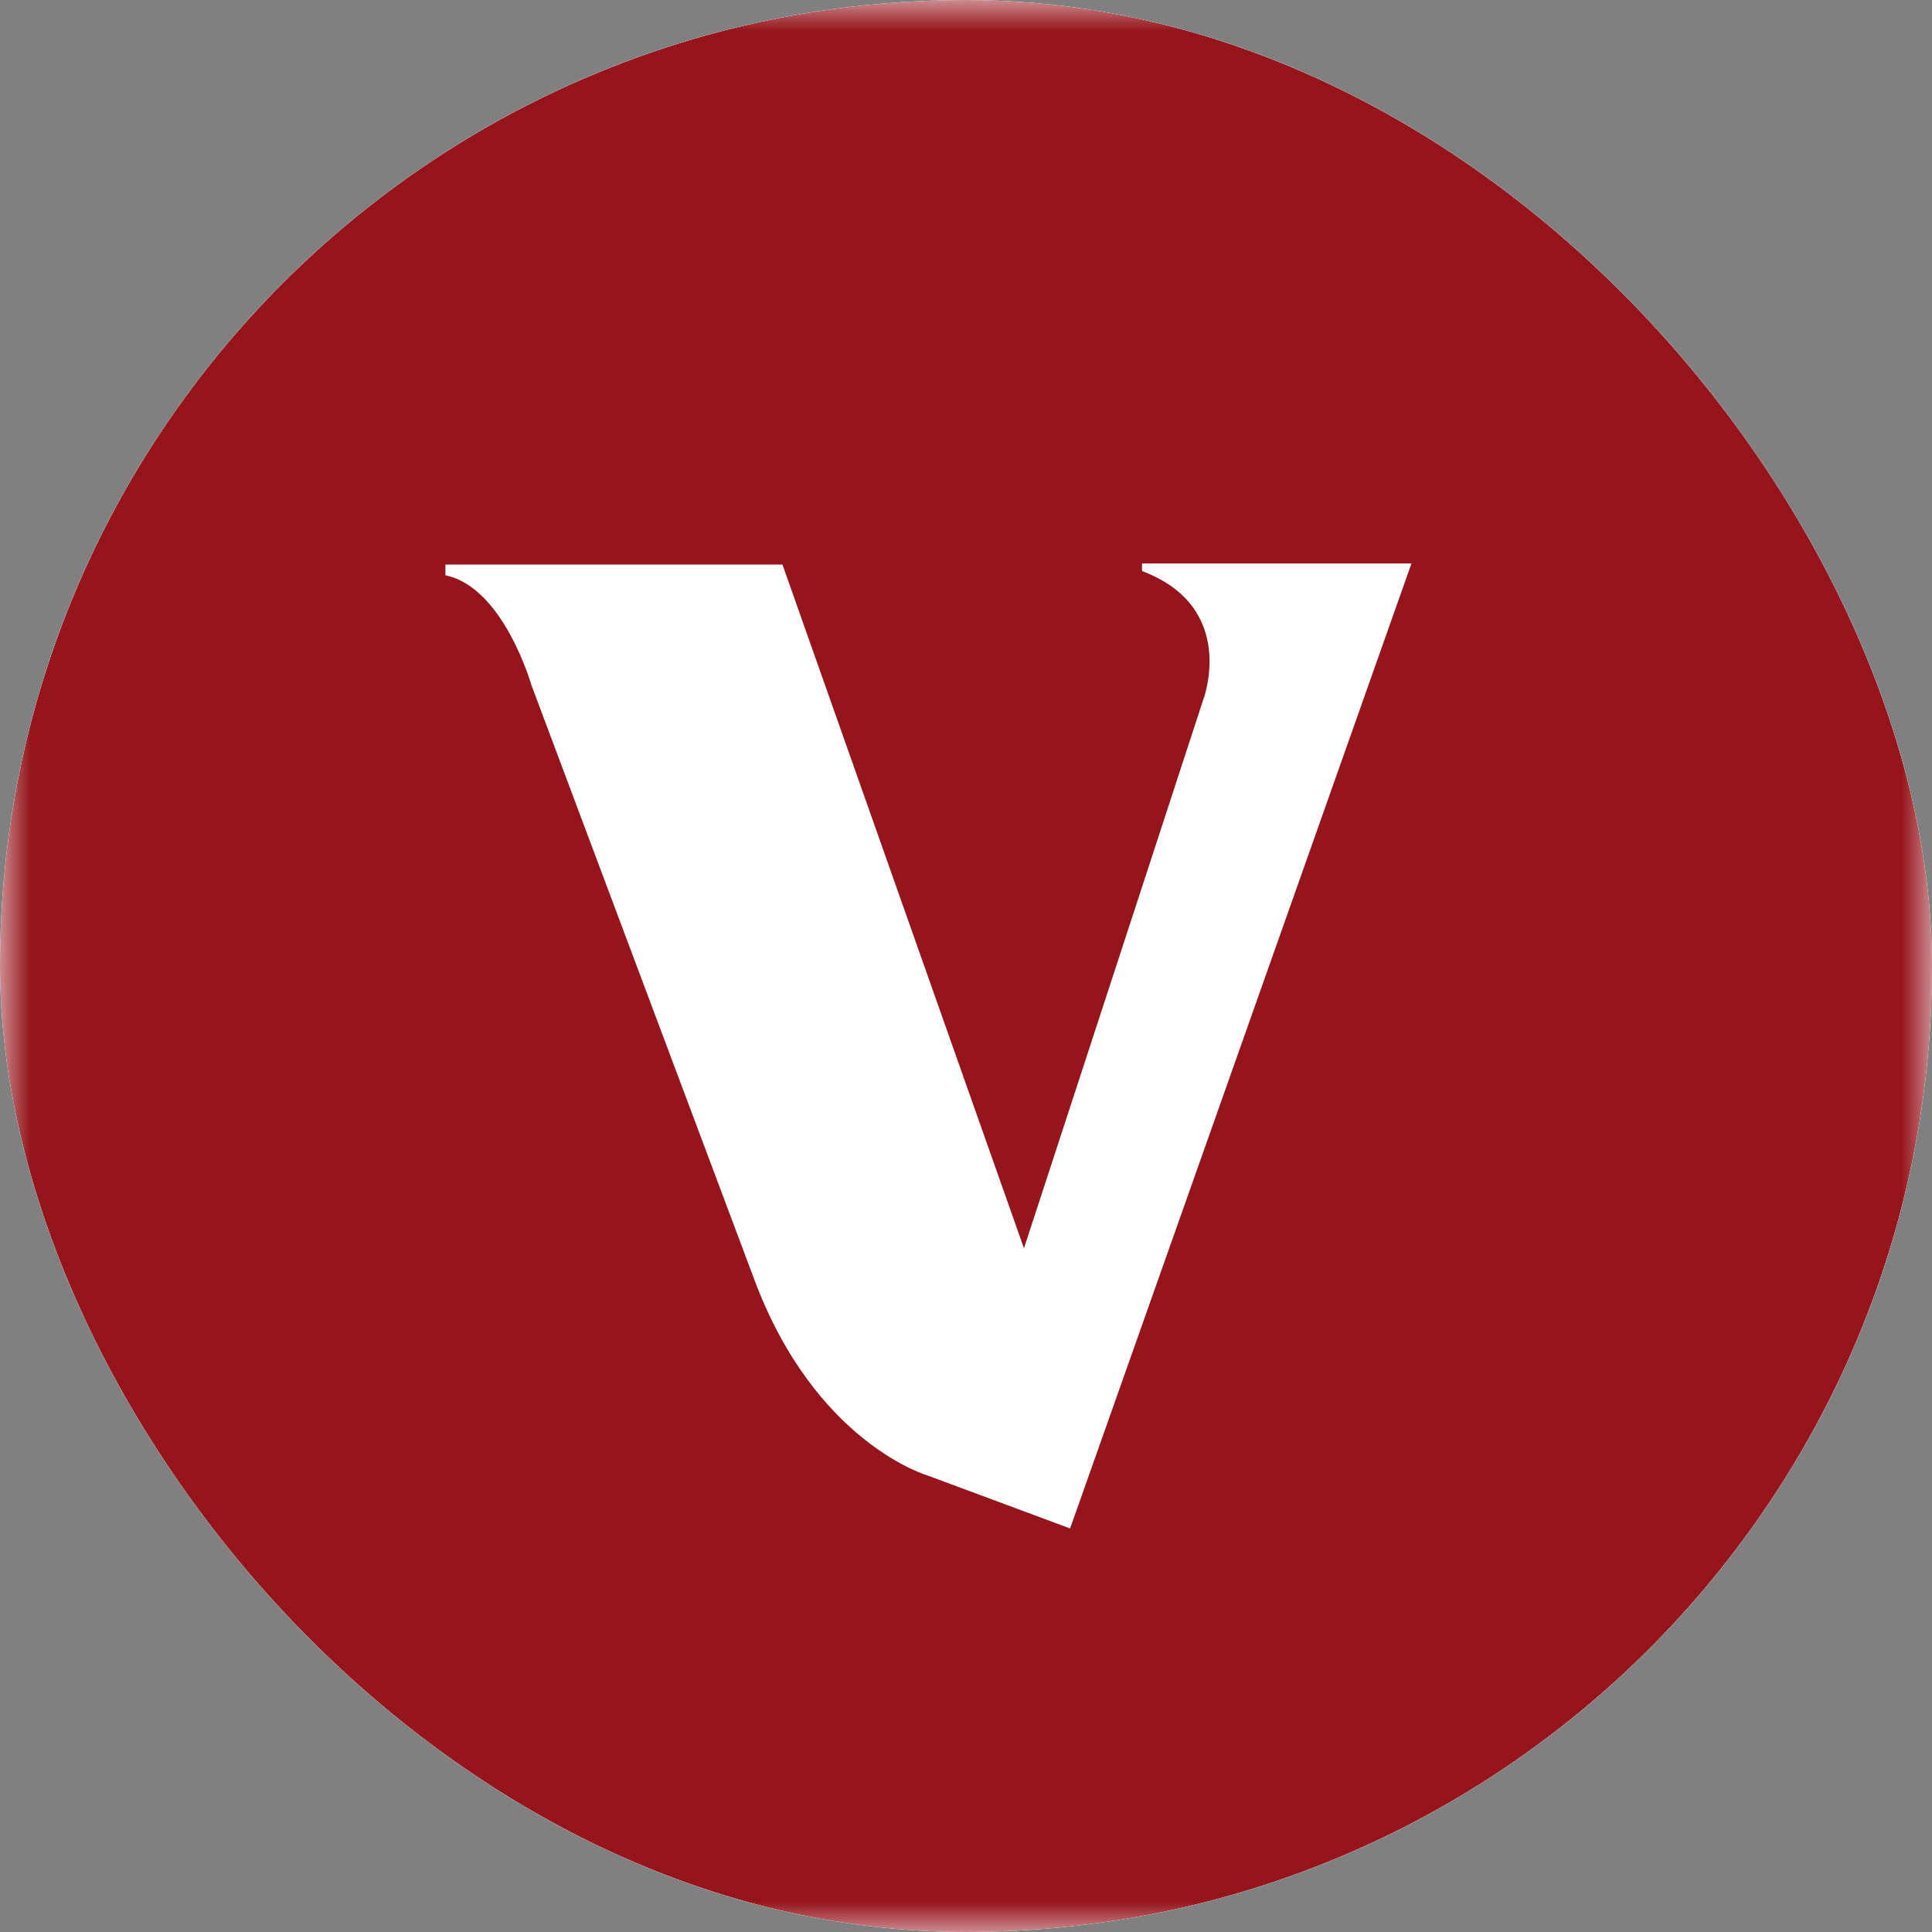 <svg width="32" height="32" viewBox="0 0 32 32" fill="none" xmlns="http://www.w3.org/2000/svg">
<rect x="0" y="0" width="32" height="32" fill="#808080" stroke="none"/>
<g clip-path="url(#clip0_2800_7471)">
<rect width="32" height="32" rx="16" fill="white"/>
<mask id="mask0_2800_7471" style="mask-type:luminance" maskUnits="userSpaceOnUse" x="0" y="0" width="32" height="32">
<path d="M0 0H32V32H0V0Z" fill="white"/>
</mask>
<g mask="url(#mask0_2800_7471)">
<path d="M0 0H32V32H0V0Z" fill="#96151D"/>
<path d="M18.916 9.333V9.458C20.516 10.062 19.929 11.591 19.929 11.591L16.96 20.676L12.96 9.351H7.378V9.529C8.338 9.724 8.8 11.342 8.8 11.342L12.48 21.156C13.493 23.911 15.378 24.444 15.378 24.444L17.724 25.316L23.378 9.333H18.916Z" fill="white"/>
</g>
</g>
<defs>
<clipPath id="clip0_2800_7471">
<rect width="32" height="32" rx="16" fill="white"/>
</clipPath>
</defs>
</svg>
